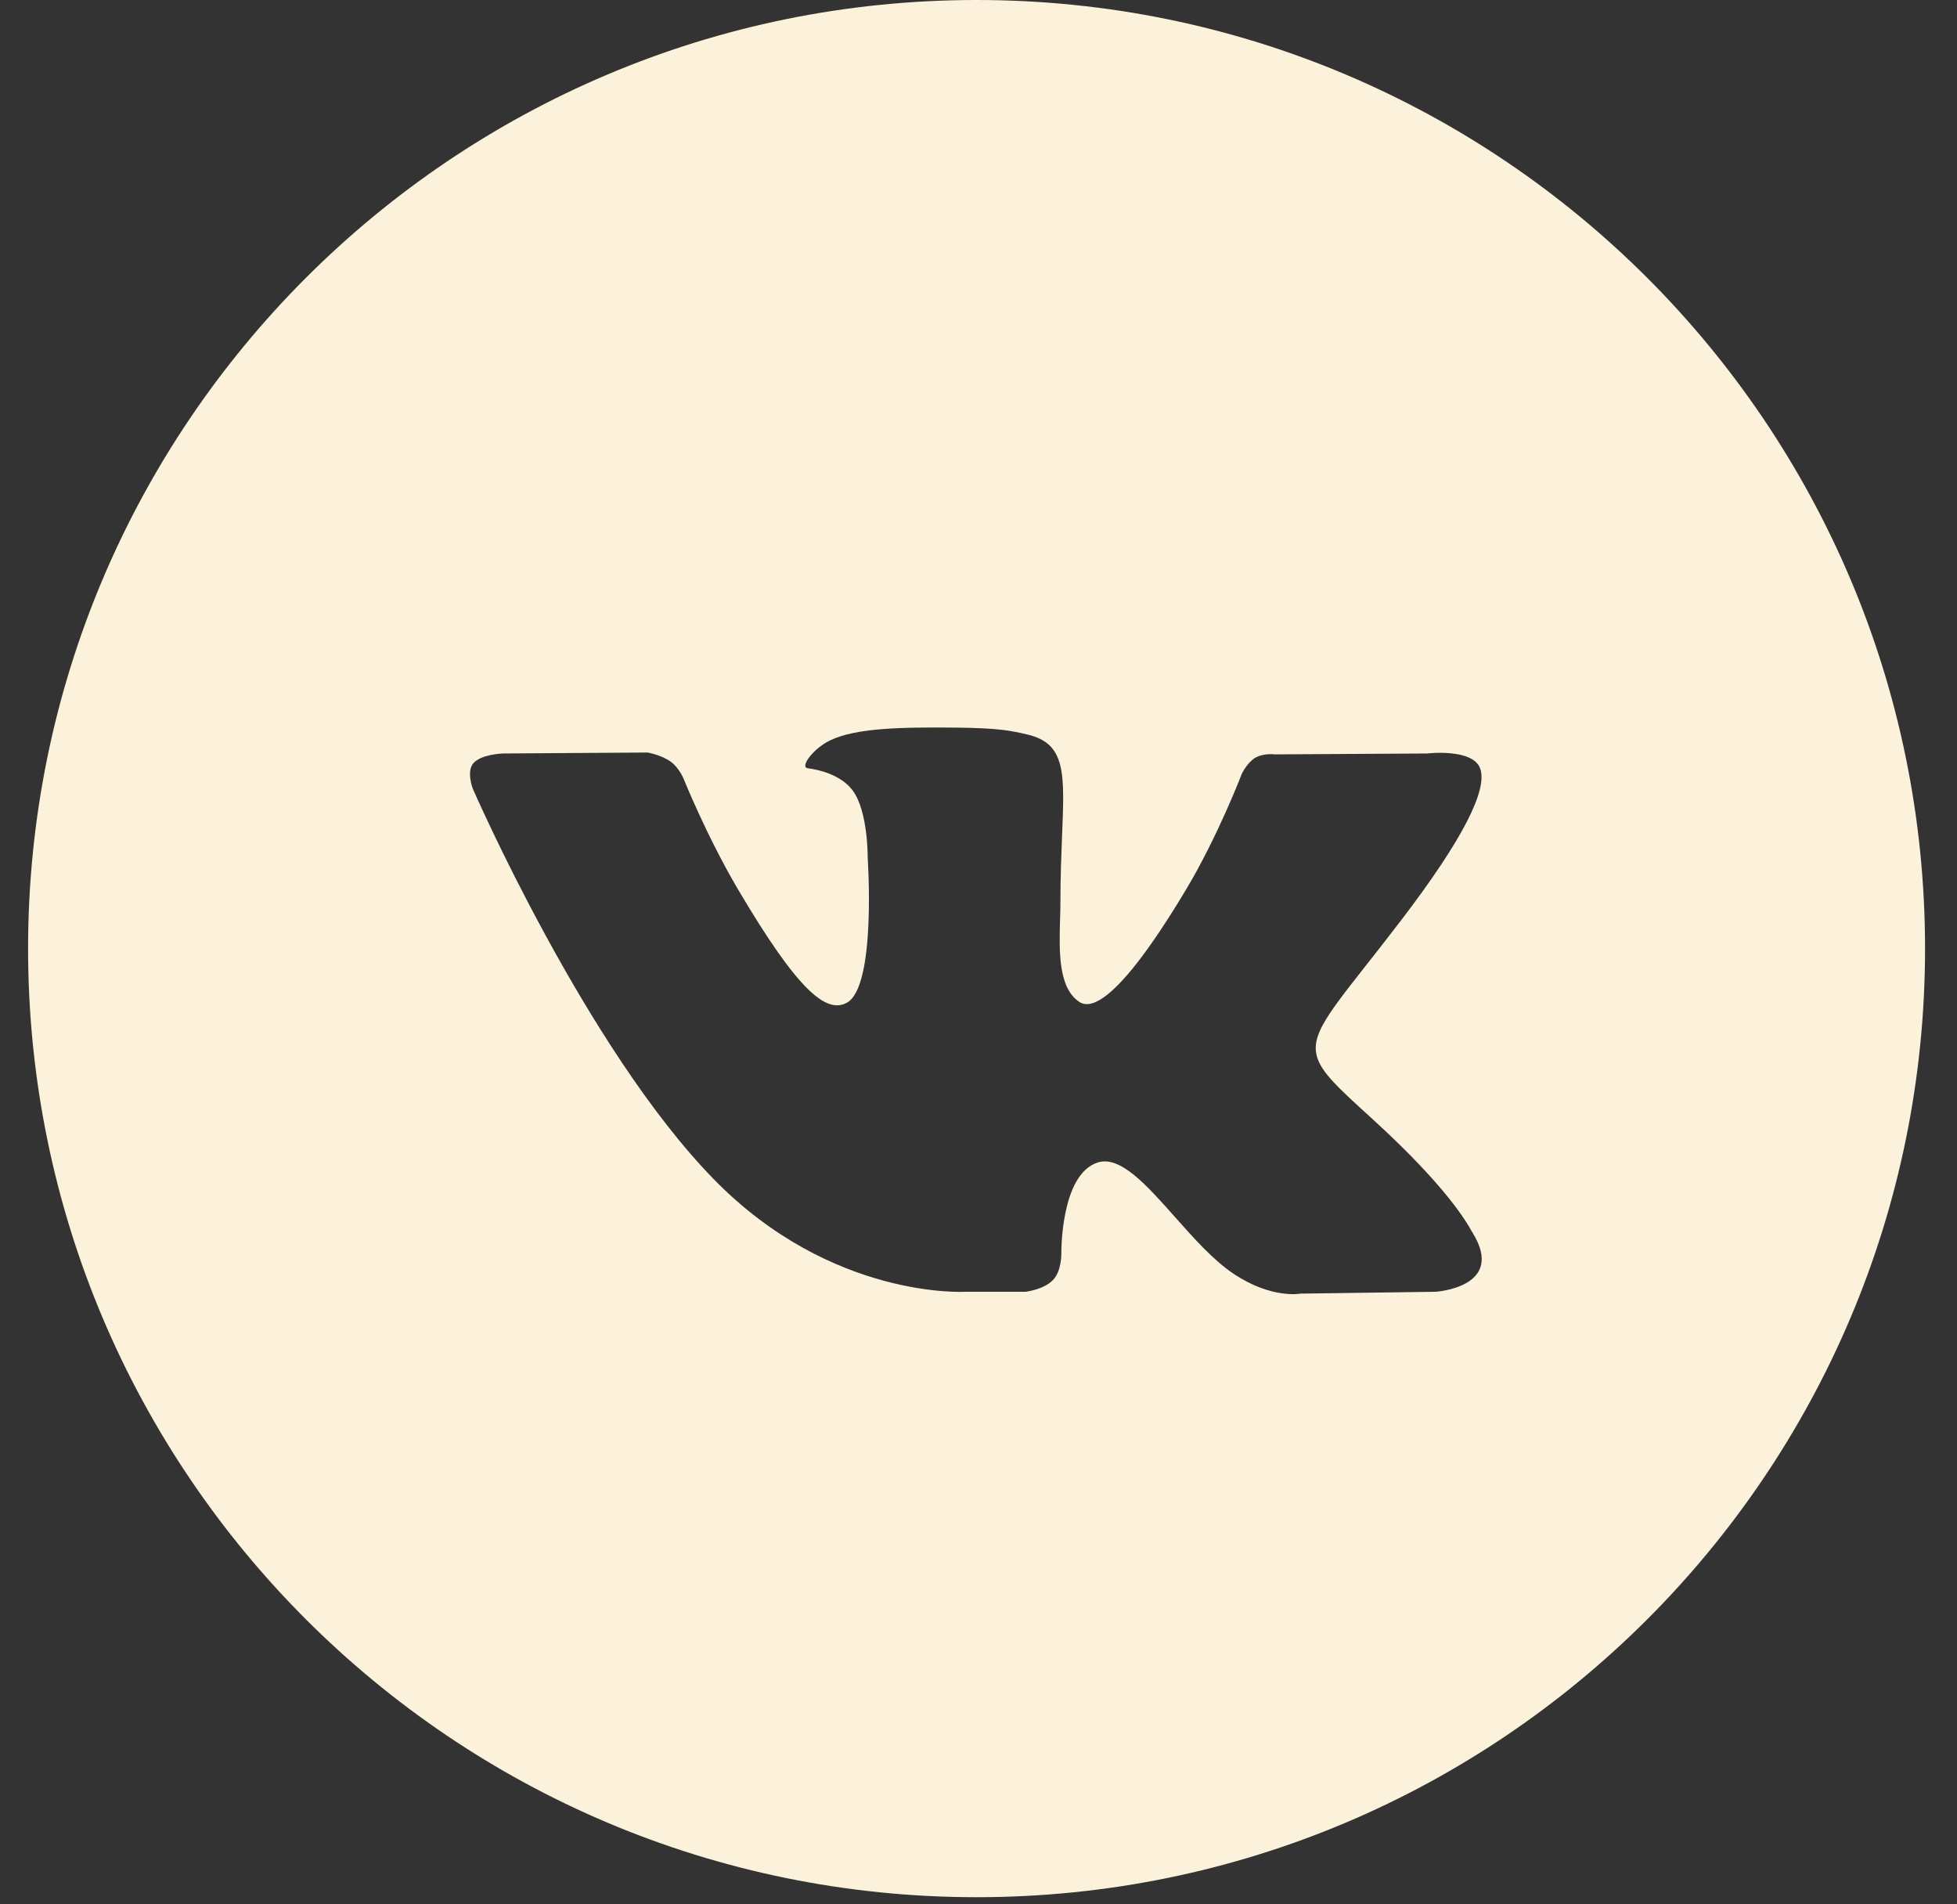 <svg width="37" height="36" viewBox="0 0 37 36" fill="none" xmlns="http://www.w3.org/2000/svg">
<rect x="0" y="0" width="37" height="36" fill="#333333" stroke="none"/>
<path fill-rule="evenodd" clip-rule="evenodd" d="M18.464 0C8.56 0 0.531 8.029 0.531 17.932C0.531 27.836 8.56 35.865 18.464 35.865C28.367 35.865 36.396 27.836 36.396 17.932C36.396 8.029 28.367 0 18.464 0ZM19.91 24.196C19.733 24.382 19.388 24.42 19.388 24.42H18.245C18.245 24.42 15.723 24.569 13.501 22.298C11.078 19.822 8.938 14.908 8.938 14.908C8.938 14.908 8.815 14.585 8.948 14.43C9.099 14.255 9.51 14.244 9.51 14.244L12.242 14.226C12.242 14.226 12.5 14.268 12.684 14.401C12.836 14.511 12.922 14.716 12.922 14.716C12.922 14.716 13.363 15.812 13.948 16.804C15.09 18.741 15.622 19.164 16.009 18.957C16.574 18.654 16.405 16.219 16.405 16.219C16.405 16.219 16.415 15.336 16.12 14.942C15.892 14.637 15.462 14.548 15.272 14.523C15.117 14.503 15.37 14.152 15.697 13.995C16.189 13.759 17.058 13.745 18.084 13.755C18.884 13.764 19.114 13.812 19.427 13.886C20.152 14.058 20.129 14.609 20.08 15.797C20.066 16.152 20.049 16.565 20.049 17.041C20.049 17.148 20.046 17.262 20.042 17.38C20.025 17.988 20.006 18.685 20.414 18.945C20.624 19.077 21.136 18.964 22.416 16.83C23.024 15.818 23.478 14.629 23.478 14.629C23.478 14.629 23.578 14.416 23.733 14.325C23.891 14.233 24.104 14.261 24.104 14.261L26.98 14.244C26.98 14.244 27.845 14.142 27.984 14.526C28.131 14.927 27.661 15.866 26.486 17.403C25.372 18.861 24.829 19.398 24.879 19.873C24.915 20.221 25.268 20.534 25.945 21.151C27.357 22.438 27.735 23.115 27.826 23.278C27.834 23.291 27.84 23.301 27.844 23.308C28.477 24.339 27.141 24.42 27.141 24.42L24.586 24.455C24.586 24.455 24.038 24.561 23.316 24.075C22.937 23.82 22.567 23.404 22.215 23.007C21.678 22.402 21.181 21.843 20.757 21.975C20.045 22.197 20.066 23.703 20.066 23.703C20.066 23.703 20.072 24.025 19.91 24.196Z" fill="#FCF1DB"/>
</svg>

